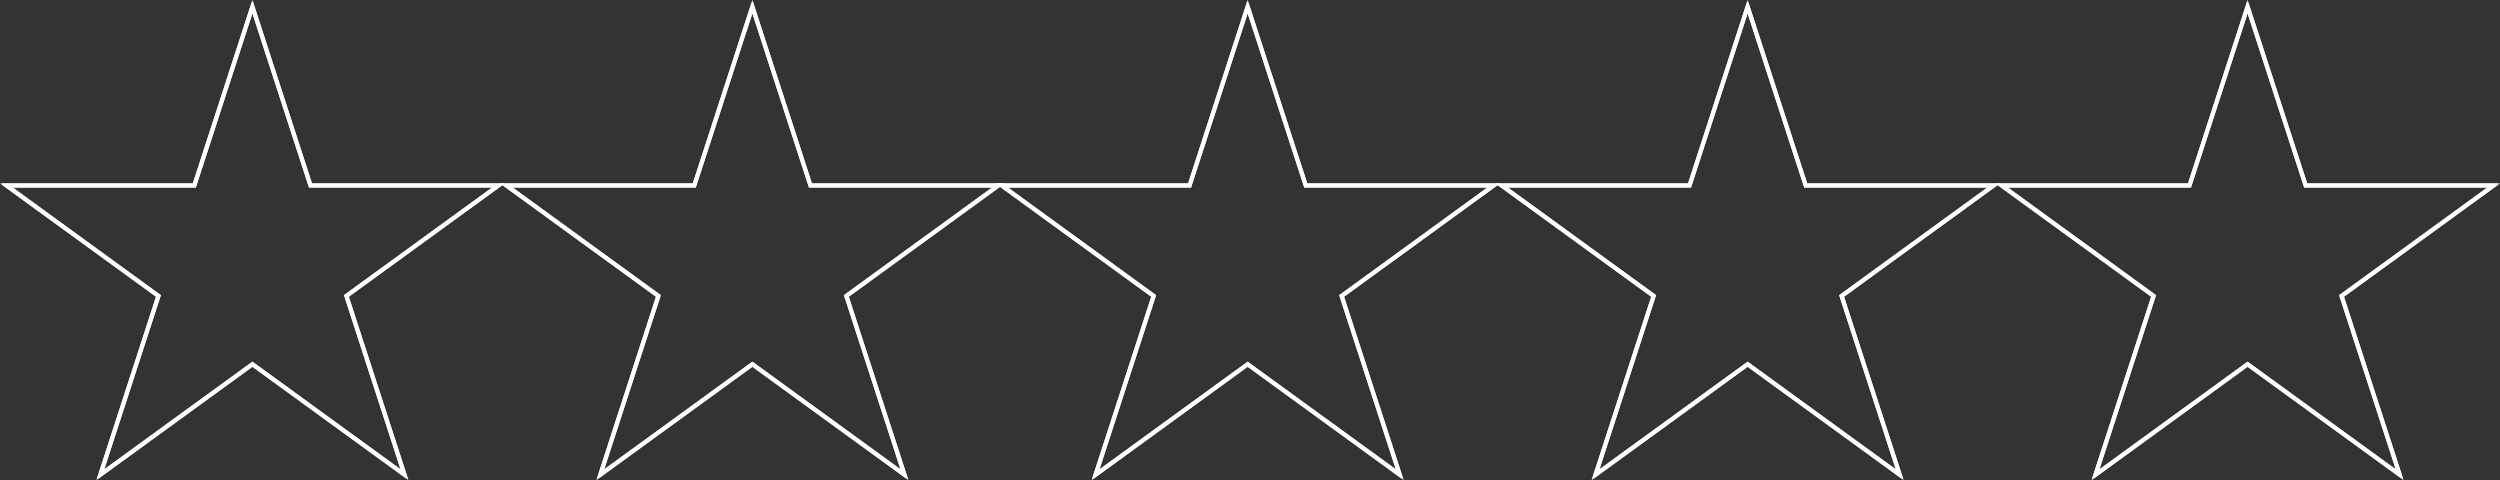 <svg xmlns="http://www.w3.org/2000/svg" xmlns:xlink="http://www.w3.org/1999/xlink" width="1208.131" height="232.02" viewBox="0 0 1208.131 232.02">
  <rect x="0" y="0" width="1208.131" height="232.02" fill="#333333" stroke="none"/>
  <defs>
    <clipPath id="clip-path">
      <rect id="Rectangle_602" data-name="Rectangle 602" width="241.609" height="229.784" fill="none" stroke="#fff" stroke-width="2"/>
    </clipPath>
  </defs>
  <g id="Group_546" data-name="Group 546" transform="translate(-307.825 -4914.265)" style="mix-blend-mode: overlay;isolation: isolate">
    <g id="Group_541" data-name="Group 541" transform="translate(309 4915.5)">
      <path id="Path_212" data-name="Path 212" d="M120.441,1.618,148.51,88.006h90.834L165.857,141.4l28.07,86.389-73.486-53.39-73.486,53.39L75.025,141.4,1.539,88.006H92.373Z" transform="translate(0.363 0.382)" fill="none" stroke="#fff" stroke-width="2"/>
      <g id="Group_540" data-name="Group 540">
        <g id="Group_539" data-name="Group 539" clip-path="url(#clip-path)">
          <path id="Path_213" data-name="Path 213" d="M120.441,1.618,148.51,88.006h90.834L165.857,141.4l28.07,86.389-73.486-53.39-73.486,53.39L75.025,141.4,1.539,88.006H92.373Z" transform="translate(0.363 0.382)" fill="none" stroke="#fff" stroke-miterlimit="10" stroke-width="2"/>
        </g>
      </g>
    </g>
    <g id="Group_544" data-name="Group 544" transform="translate(789.956 4915.5)">
      <path id="Path_212-2" data-name="Path 212" d="M120.441,1.618,148.51,88.006h90.834L165.857,141.4l28.07,86.389-73.486-53.39-73.486,53.39L75.025,141.4,1.539,88.006H92.373Z" transform="translate(0.363 0.382)" fill="none" stroke="#fff" stroke-width="2"/>
      <g id="Group_540-2" data-name="Group 540">
        <g id="Group_539-2" data-name="Group 539" clip-path="url(#clip-path)">
          <path id="Path_213-2" data-name="Path 213" d="M120.441,1.618,148.51,88.006h90.834L165.857,141.4l28.07,86.389-73.486-53.39-73.486,53.39L75.025,141.4,1.539,88.006H92.373Z" transform="translate(0.363 0.382)" fill="none" stroke="#fff" stroke-miterlimit="10" stroke-width="2"/>
        </g>
      </g>
    </g>
    <g id="Group_542" data-name="Group 542" transform="translate(550.608 4915.5)">
      <path id="Path_212-3" data-name="Path 212" d="M120.441,1.618,148.51,88.006h90.834L165.857,141.4l28.07,86.389-73.486-53.39-73.486,53.39L75.025,141.4,1.539,88.006H92.373Z" transform="translate(0.363 0.382)" fill="none" stroke="#fff" stroke-width="2"/>
      <g id="Group_540-3" data-name="Group 540">
        <g id="Group_539-3" data-name="Group 539" clip-path="url(#clip-path)">
          <path id="Path_213-3" data-name="Path 213" d="M120.441,1.618,148.51,88.006h90.834L165.857,141.4l28.07,86.389-73.486-53.39-73.486,53.39L75.025,141.4,1.539,88.006H92.373Z" transform="translate(0.363 0.382)" fill="none" stroke="#fff" stroke-miterlimit="10" stroke-width="2"/>
        </g>
      </g>
    </g>
    <g id="Group_543" data-name="Group 543" transform="translate(1031.563 4915.5)">
      <path id="Path_212-4" data-name="Path 212" d="M120.441,1.618,148.51,88.006h90.834L165.857,141.4l28.07,86.389-73.486-53.39-73.486,53.39L75.025,141.4,1.539,88.006H92.373Z" transform="translate(0.363 0.382)" fill="none" stroke="#fff" stroke-width="2"/>
      <g id="Group_540-4" data-name="Group 540">
        <g id="Group_539-4" data-name="Group 539" clip-path="url(#clip-path)">
          <path id="Path_213-4" data-name="Path 213" d="M120.441,1.618,148.51,88.006h90.834L165.857,141.4l28.07,86.389-73.486-53.39-73.486,53.39L75.025,141.4,1.539,88.006H92.373Z" transform="translate(0.363 0.382)" fill="none" stroke="#fff" stroke-miterlimit="10" stroke-width="2"/>
        </g>
      </g>
    </g>
    <g id="Group_545" data-name="Group 545" transform="translate(1273.171 4915.5)">
      <path id="Path_212-5" data-name="Path 212" d="M120.441,1.618,148.51,88.006h90.834L165.857,141.4l28.07,86.389-73.486-53.39-73.486,53.39L75.025,141.4,1.539,88.006H92.373Z" transform="translate(0.363 0.382)" fill="none" stroke="#fff" stroke-width="2"/>
      <g id="Group_540-5" data-name="Group 540">
        <g id="Group_539-5" data-name="Group 539" clip-path="url(#clip-path)">
          <path id="Path_213-5" data-name="Path 213" d="M120.441,1.618,148.51,88.006h90.834L165.857,141.4l28.07,86.389-73.486-53.39-73.486,53.39L75.025,141.4,1.539,88.006H92.373Z" transform="translate(0.363 0.382)" fill="none" stroke="#fff" stroke-miterlimit="10" stroke-width="2"/>
        </g>
      </g>
    </g>
  </g>
</svg>
